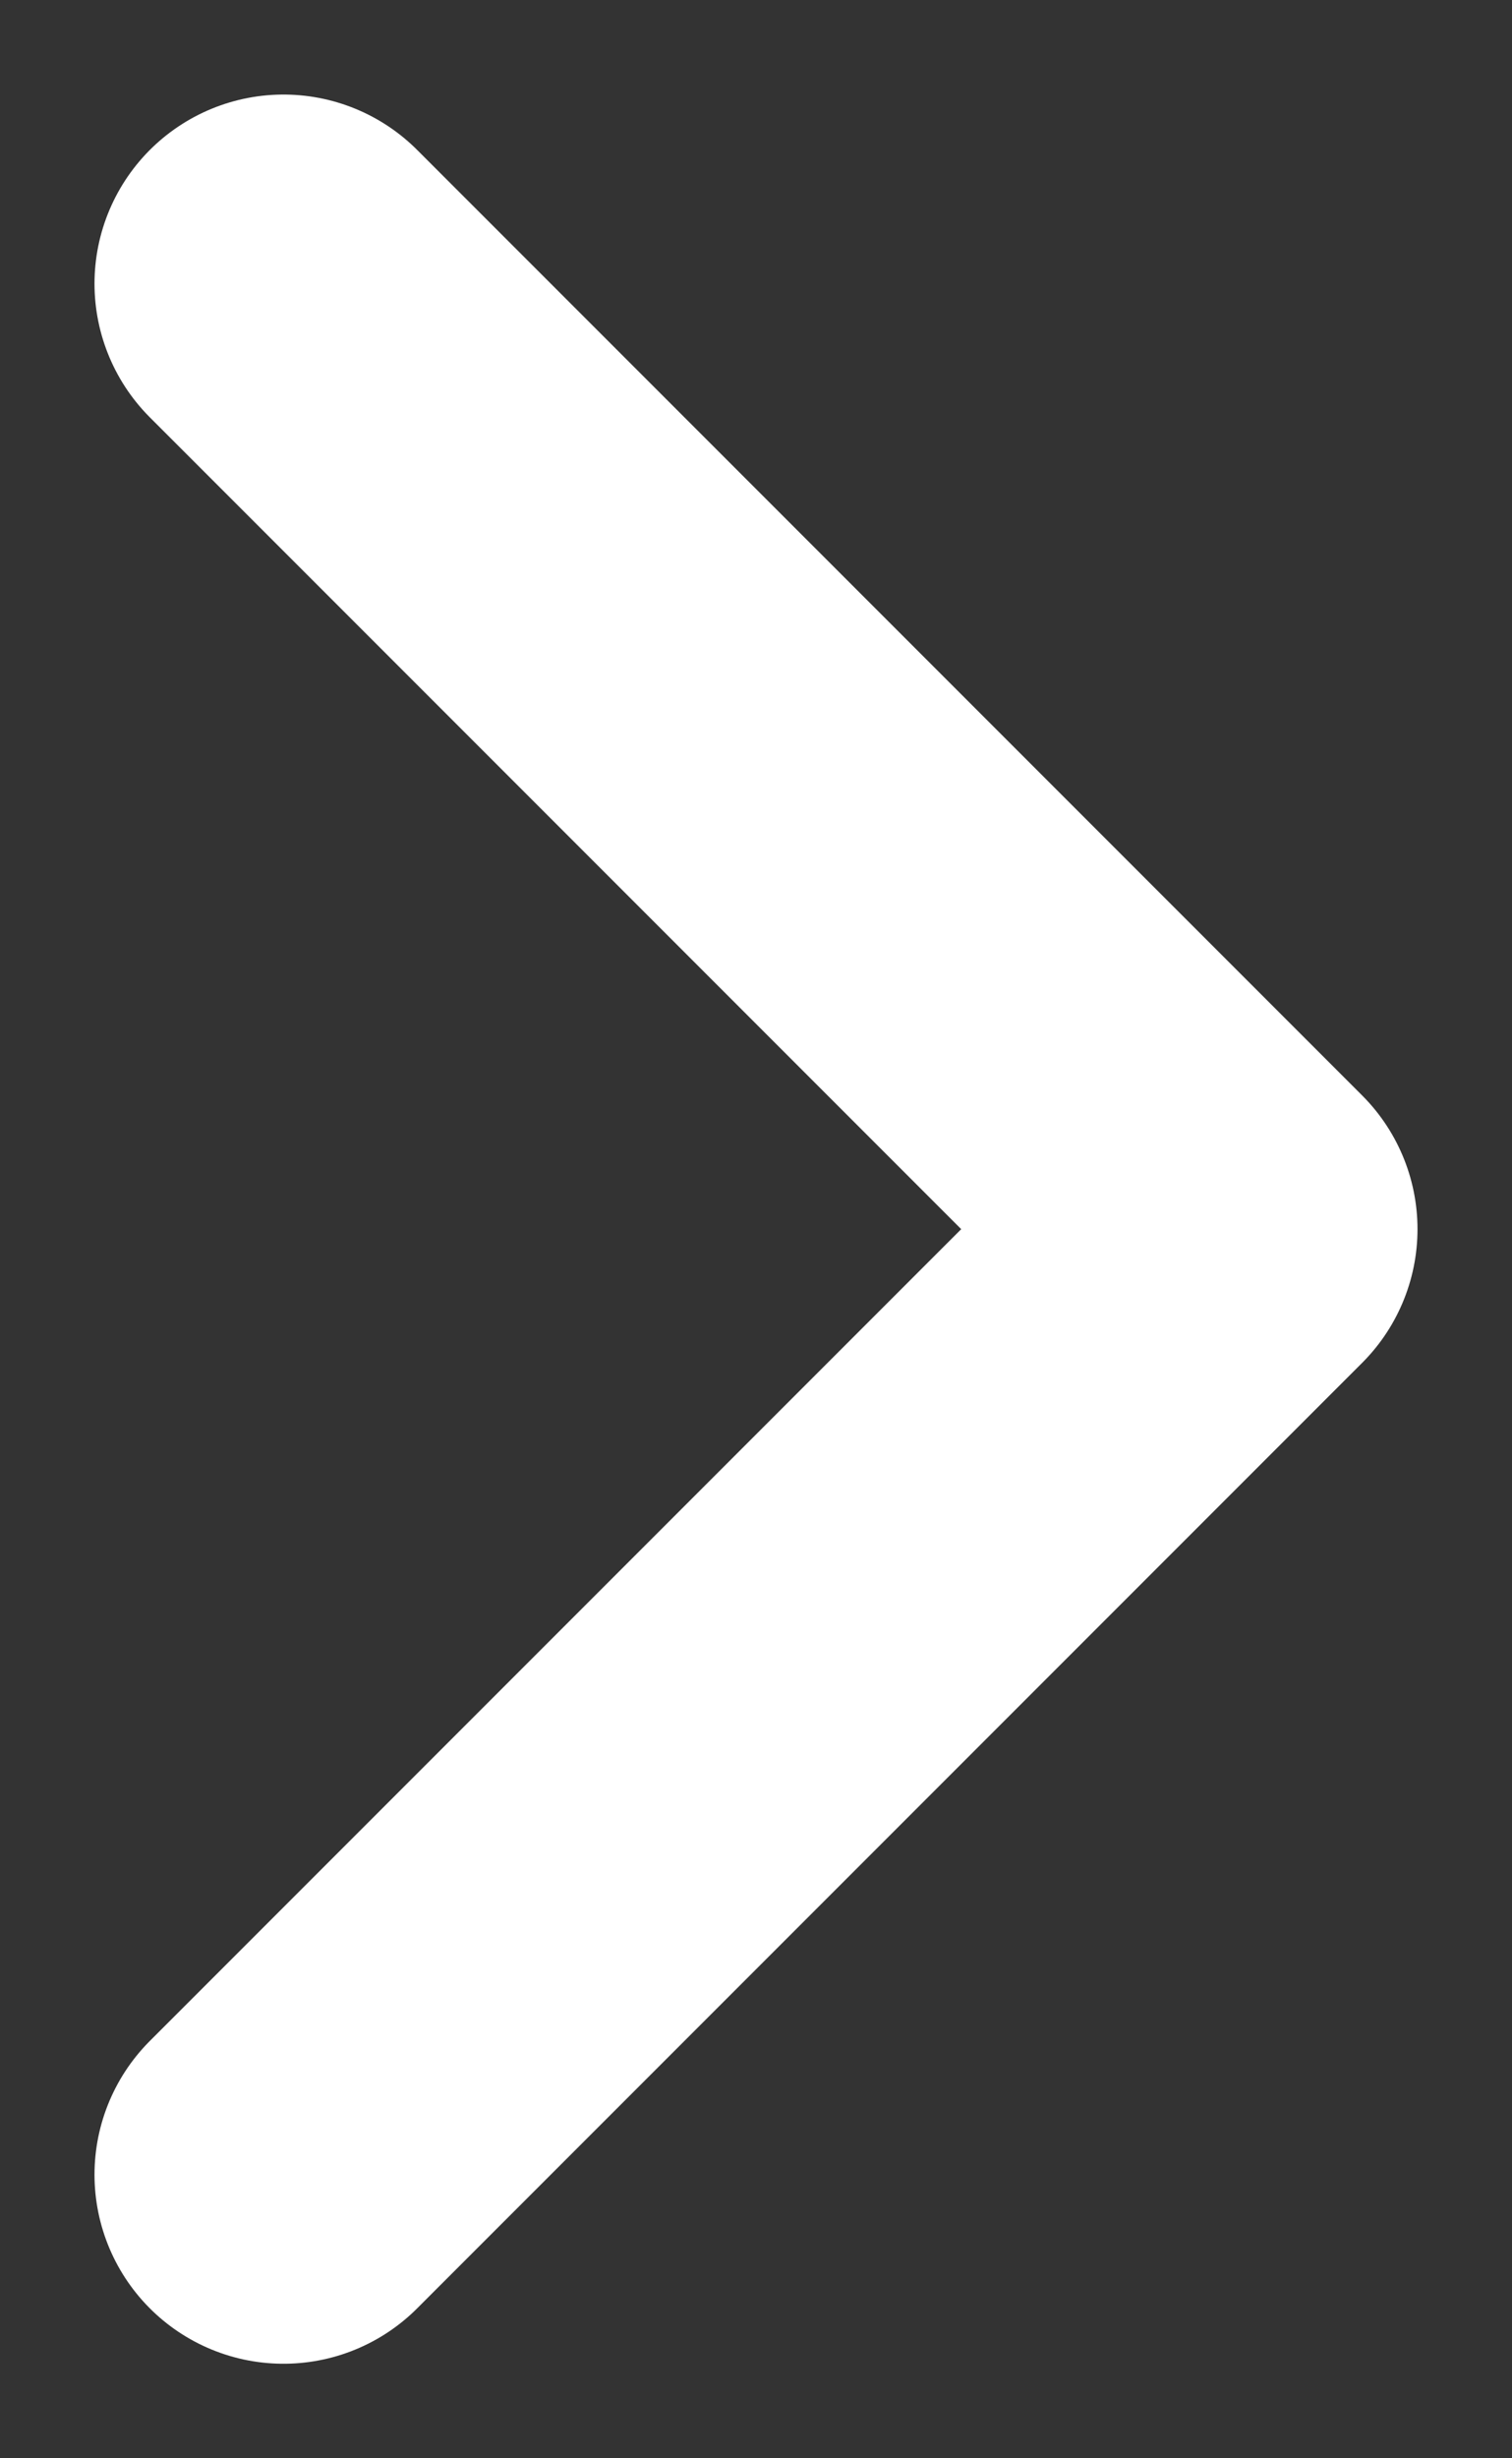 <?xml version="1.0" encoding="UTF-8"?> <svg xmlns="http://www.w3.org/2000/svg" width="8" height="13" viewBox="0 0 8 13" fill="none"><rect x="0" y="0" width="8" height="13" fill="#333333" stroke="none"/> <path d="M1.5 11.5L6.5 6.5L1.5 1.5" stroke="white" stroke-width="2" stroke-linecap="round" stroke-linejoin="round"></path> </svg> 